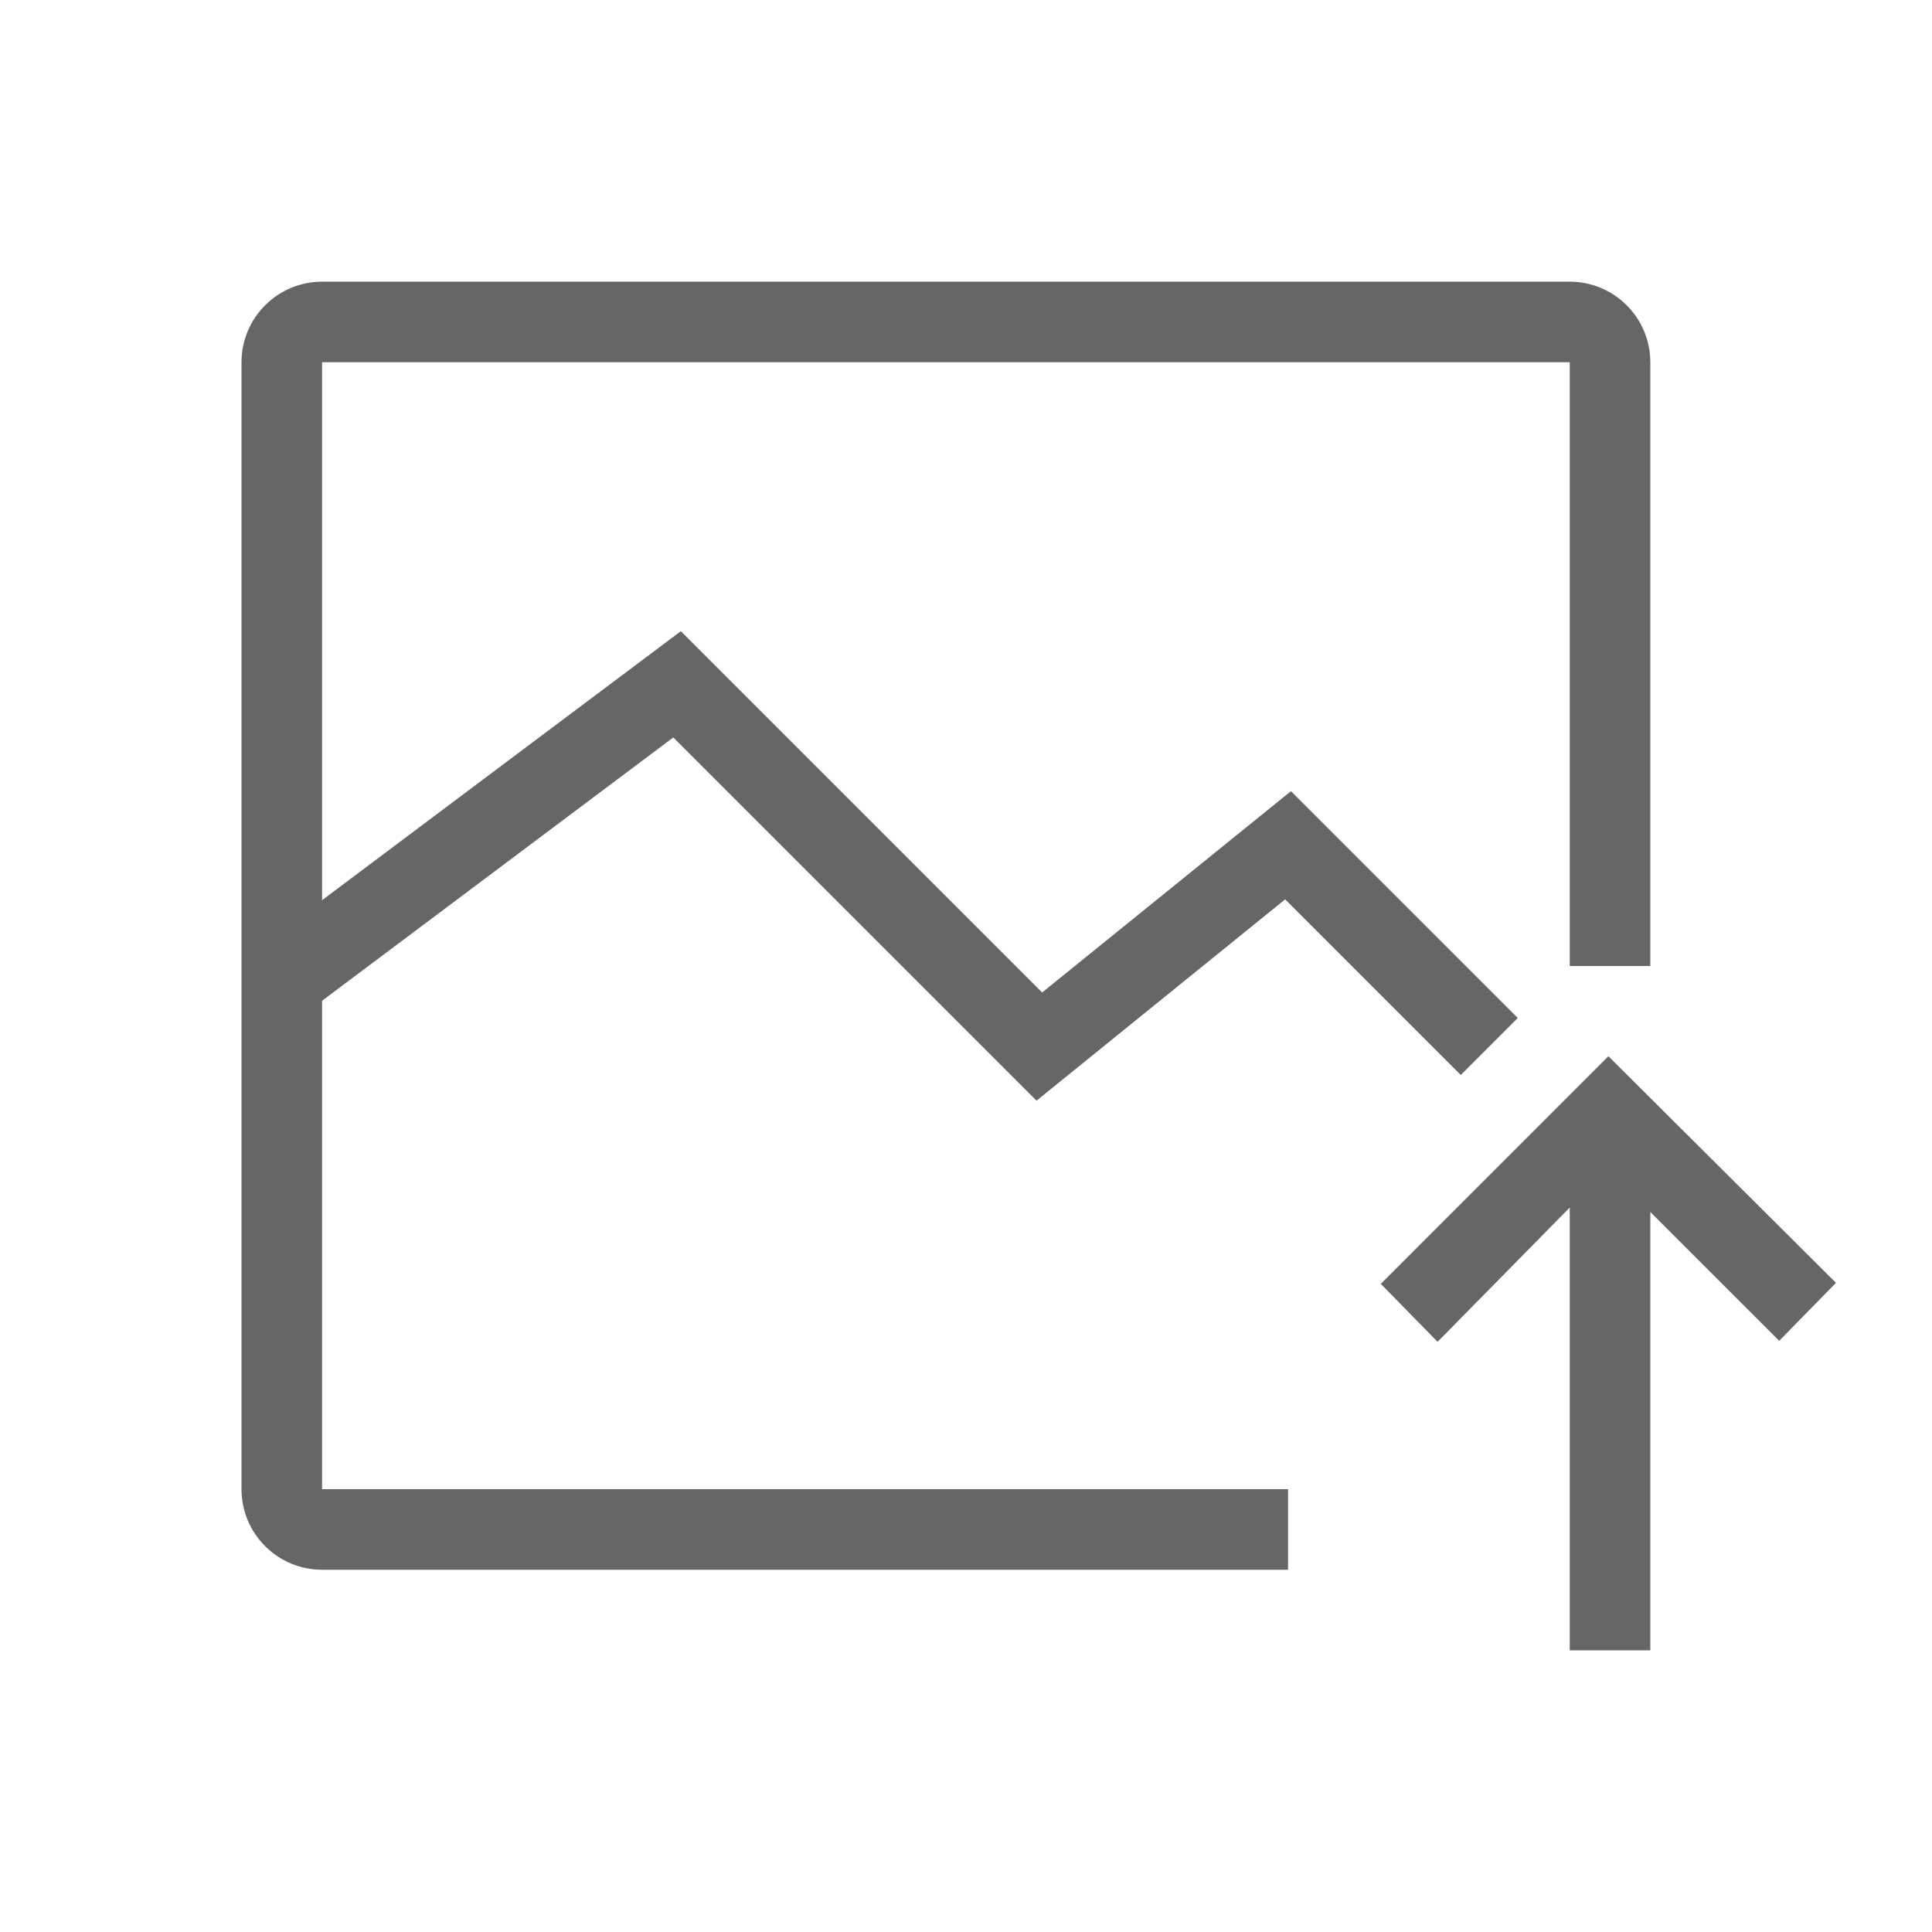 <svg xmlns="http://www.w3.org/2000/svg" fill="none" viewBox="0 0 64 64" height="64" width="64">
<g clip-path="url(#clip0_1338_3622)">
<path fill="#666666" d="M42.669 52H10.669C10.318 52 9.971 51.931 9.647 51.797C9.324 51.663 9.029 51.466 8.782 51.218C8.534 50.97 8.337 50.676 8.203 50.352C8.069 50.029 8 49.681 8 49.331V12C8 11.292 8.281 10.613 8.782 10.113C9.282 9.612 9.961 9.331 10.669 9.331H52C52.708 9.331 53.387 9.612 53.887 10.113C54.388 10.613 54.669 11.292 54.669 12V32H52V12H10.669V49.331H42.669V52Z"></path>
<path fill="#666666" d="M52 40.001V54.669H54.669V40.148L58.938 44.416L60.819 42.496L53.28 34.989L45.741 42.529L47.622 44.449L52 40.001Z"></path>
<path fill="#666666" d="M34.336 36.461L22.304 24.429L10.138 33.549L8.538 31.418L22.554 20.909L34.522 32.877L42.765 26.208L50.278 33.722L48.39 35.61L42.573 29.792L34.336 36.461Z"></path>
</g>
<defs>
<clipPath id="clip0_1338_3622">
<rect fill="white" height="64" width="64"></rect>
</clipPath>
</defs>
</svg>
